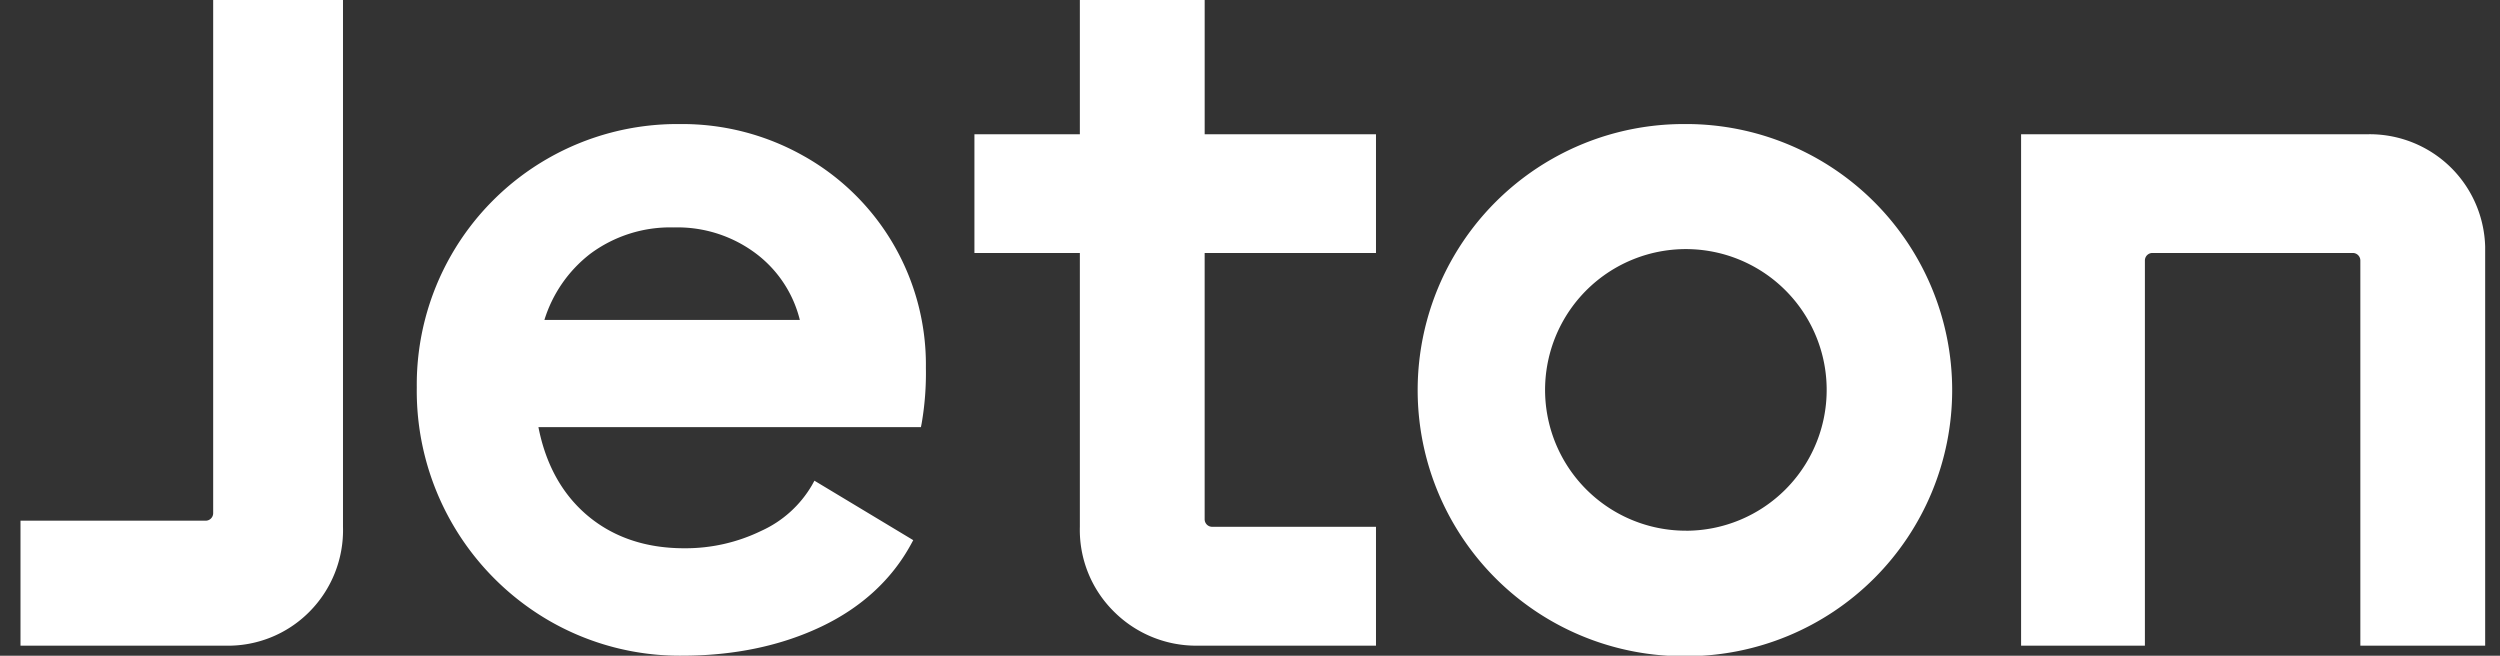 <svg xmlns="http://www.w3.org/2000/svg" width="122" height="32" fill="none"><rect width="100%" height="100%" fill="#333333" stroke="none"/><g fill="#fff" clip-path="url(#a)"><path d="M82.281 6.054a12.985 12.985 0 1 0 0 25.969 12.985 12.985 0 0 0 0-25.97Zm0 19.844a6.871 6.871 0 1 1 4.852-2.016 6.872 6.872 0 0 1-4.852 2.018v-.002ZM10.035 25.41H1v6.098h9.99a5.588 5.588 0 0 0 4.102-1.647 5.651 5.651 0 0 0 1.646-4.15V0h-6.335v25.042a.368.368 0 0 1-.368.368ZM39.262 7.636a12.031 12.031 0 0 0-6.073-1.582 12.715 12.715 0 0 0-12.85 12.85 12.962 12.962 0 0 0 6.421 11.364 12.74 12.74 0 0 0 6.524 1.73c2.56 0 4.85-.49 6.81-1.426 1.96-.936 3.43-2.3 4.36-4.006l.112-.206-4.822-2.902-.122.222a5.473 5.473 0 0 1-2.47 2.225 8.449 8.449 0 0 1-3.767.85c-1.896 0-3.501-.551-4.768-1.641-1.203-1.037-1.99-2.472-2.342-4.27h18.666l.039-.199c.152-.89.22-1.792.203-2.695A11.675 11.675 0 0 0 39.26 7.634l.003.002ZM28.786 12.4a6.539 6.539 0 0 1 4.101-1.301 6.37 6.37 0 0 1 4.099 1.347 5.792 5.792 0 0 1 2.046 3.166H26.567a6.509 6.509 0 0 1 2.22-3.212ZM58.787 0h-6.09v6.553h-5.145v5.792h5.145v13.359a5.606 5.606 0 0 0 1.673 4.152 5.679 5.679 0 0 0 4.123 1.652h8.655v-5.8h-7.993a.367.367 0 0 1-.368-.367V12.345h8.361V6.553h-8.36V0ZM119.629 8.2a5.646 5.646 0 0 0-4.15-1.647h-16.85v24.955h6.042V12.712a.367.367 0 0 1 .367-.367h9.78a.369.369 0 0 1 .367.367v18.796h6.091V12.35a5.65 5.65 0 0 0-1.647-4.15Z"/></g><defs><clipPath id="a"><path fill="#fff" d="M1 0h120.276v32H1z"/></clipPath></defs></svg>